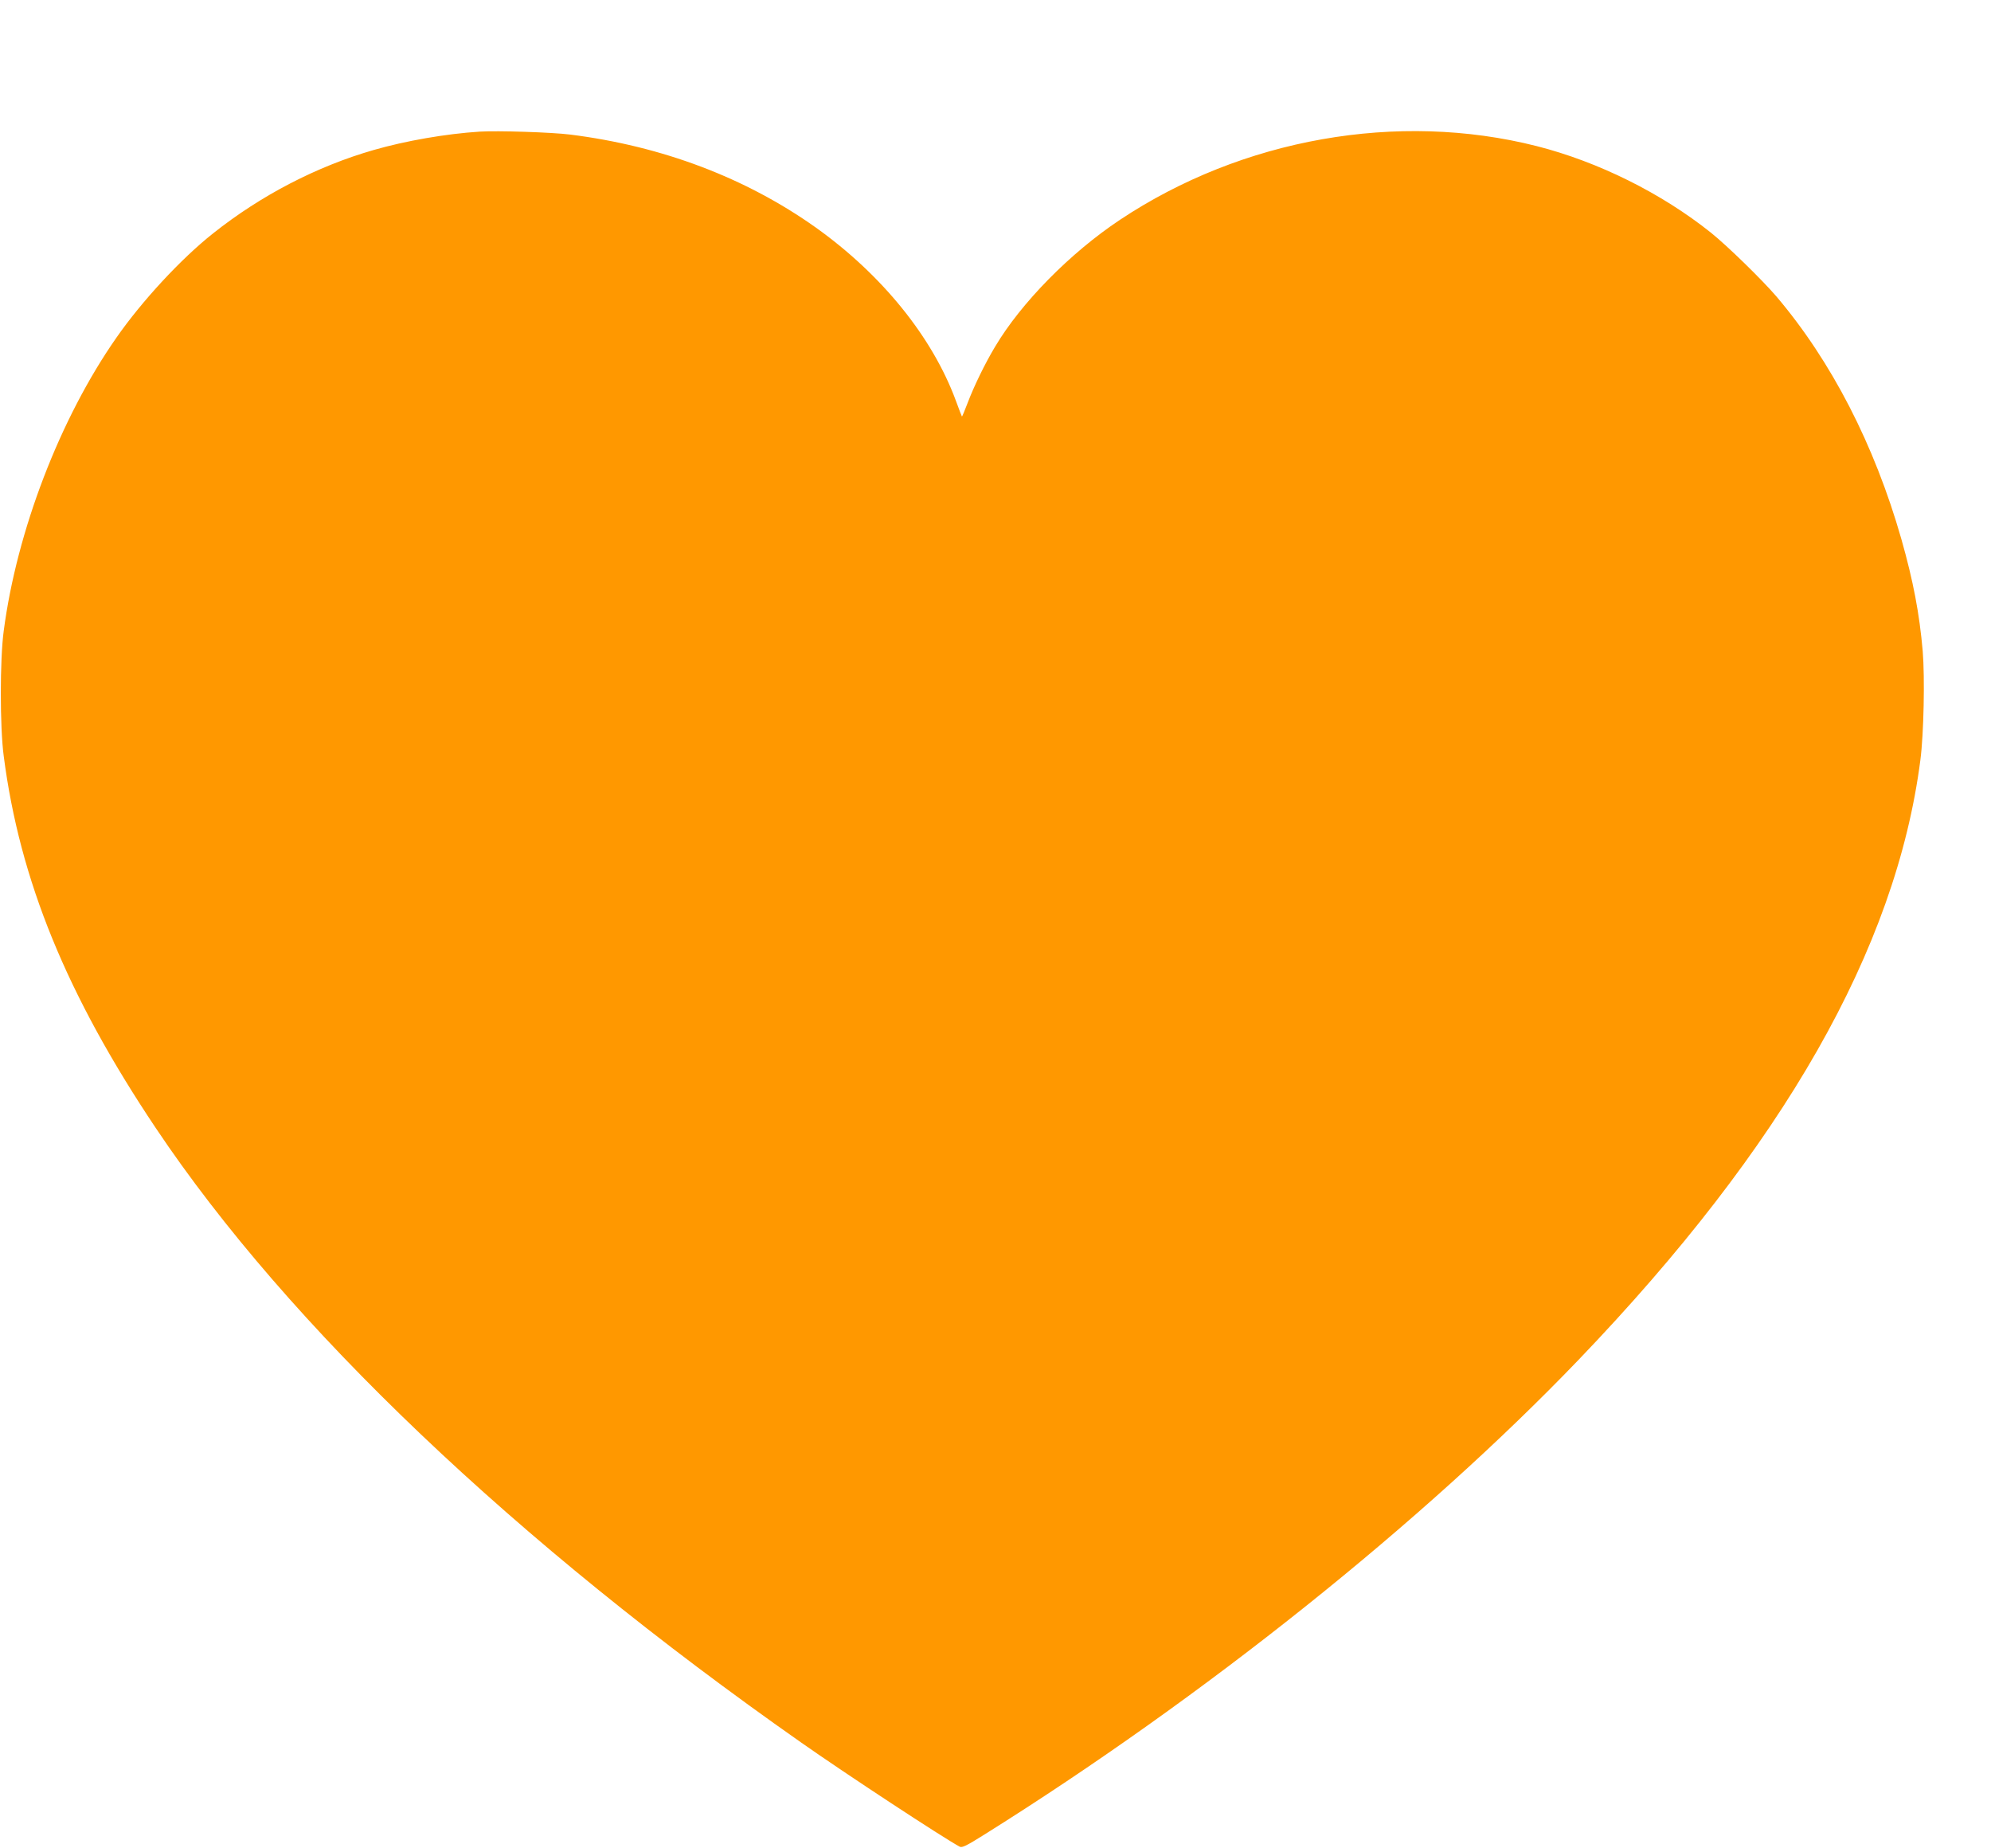 <?xml version="1.0" standalone="no"?>
<!DOCTYPE svg PUBLIC "-//W3C//DTD SVG 20010904//EN"
 "http://www.w3.org/TR/2001/REC-SVG-20010904/DTD/svg10.dtd">
<svg version="1.0" xmlns="http://www.w3.org/2000/svg"
 width="1280pt" height="1188pt" viewBox="0 0 1280 1188"
 preserveAspectRatio="xMidYMid meet">
<g transform="translate(0,1188) scale(0.1,-0.1)"
fill="#ff9800" stroke="none">
<path d="M3085 11034 c-219 -14 -477 -59 -682 -118 -366 -105 -726 -292 -1033
-536 -206 -163 -457 -434 -622 -671 -362 -518 -640 -1242 -724 -1884 -25 -183
-25 -619 0 -805 103 -798 405 -1536 977 -2390 853 -1274 2310 -2661 4149
-3950 286 -201 915 -614 1020 -670 15 -8 44 6 157 77 1411 883 2819 2008 3822
3053 1318 1374 2040 2641 2197 3855 22 170 29 529 15 700 -21 241 -61 451
-137 719 -174 609 -450 1144 -804 1561 -91 106 -314 324 -420 409 -318 254
-724 456 -1121 557 -892 226 -1893 49 -2679 -474 -320 -213 -635 -533 -803
-816 -66 -110 -137 -257 -177 -363 -19 -49 -34 -87 -36 -85 -1 1 -19 47 -39
102 -151 409 -476 810 -901 1113 -451 320 -988 523 -1578 597 -120 15 -466 26
-581 19z"/>
</g>
</svg>
